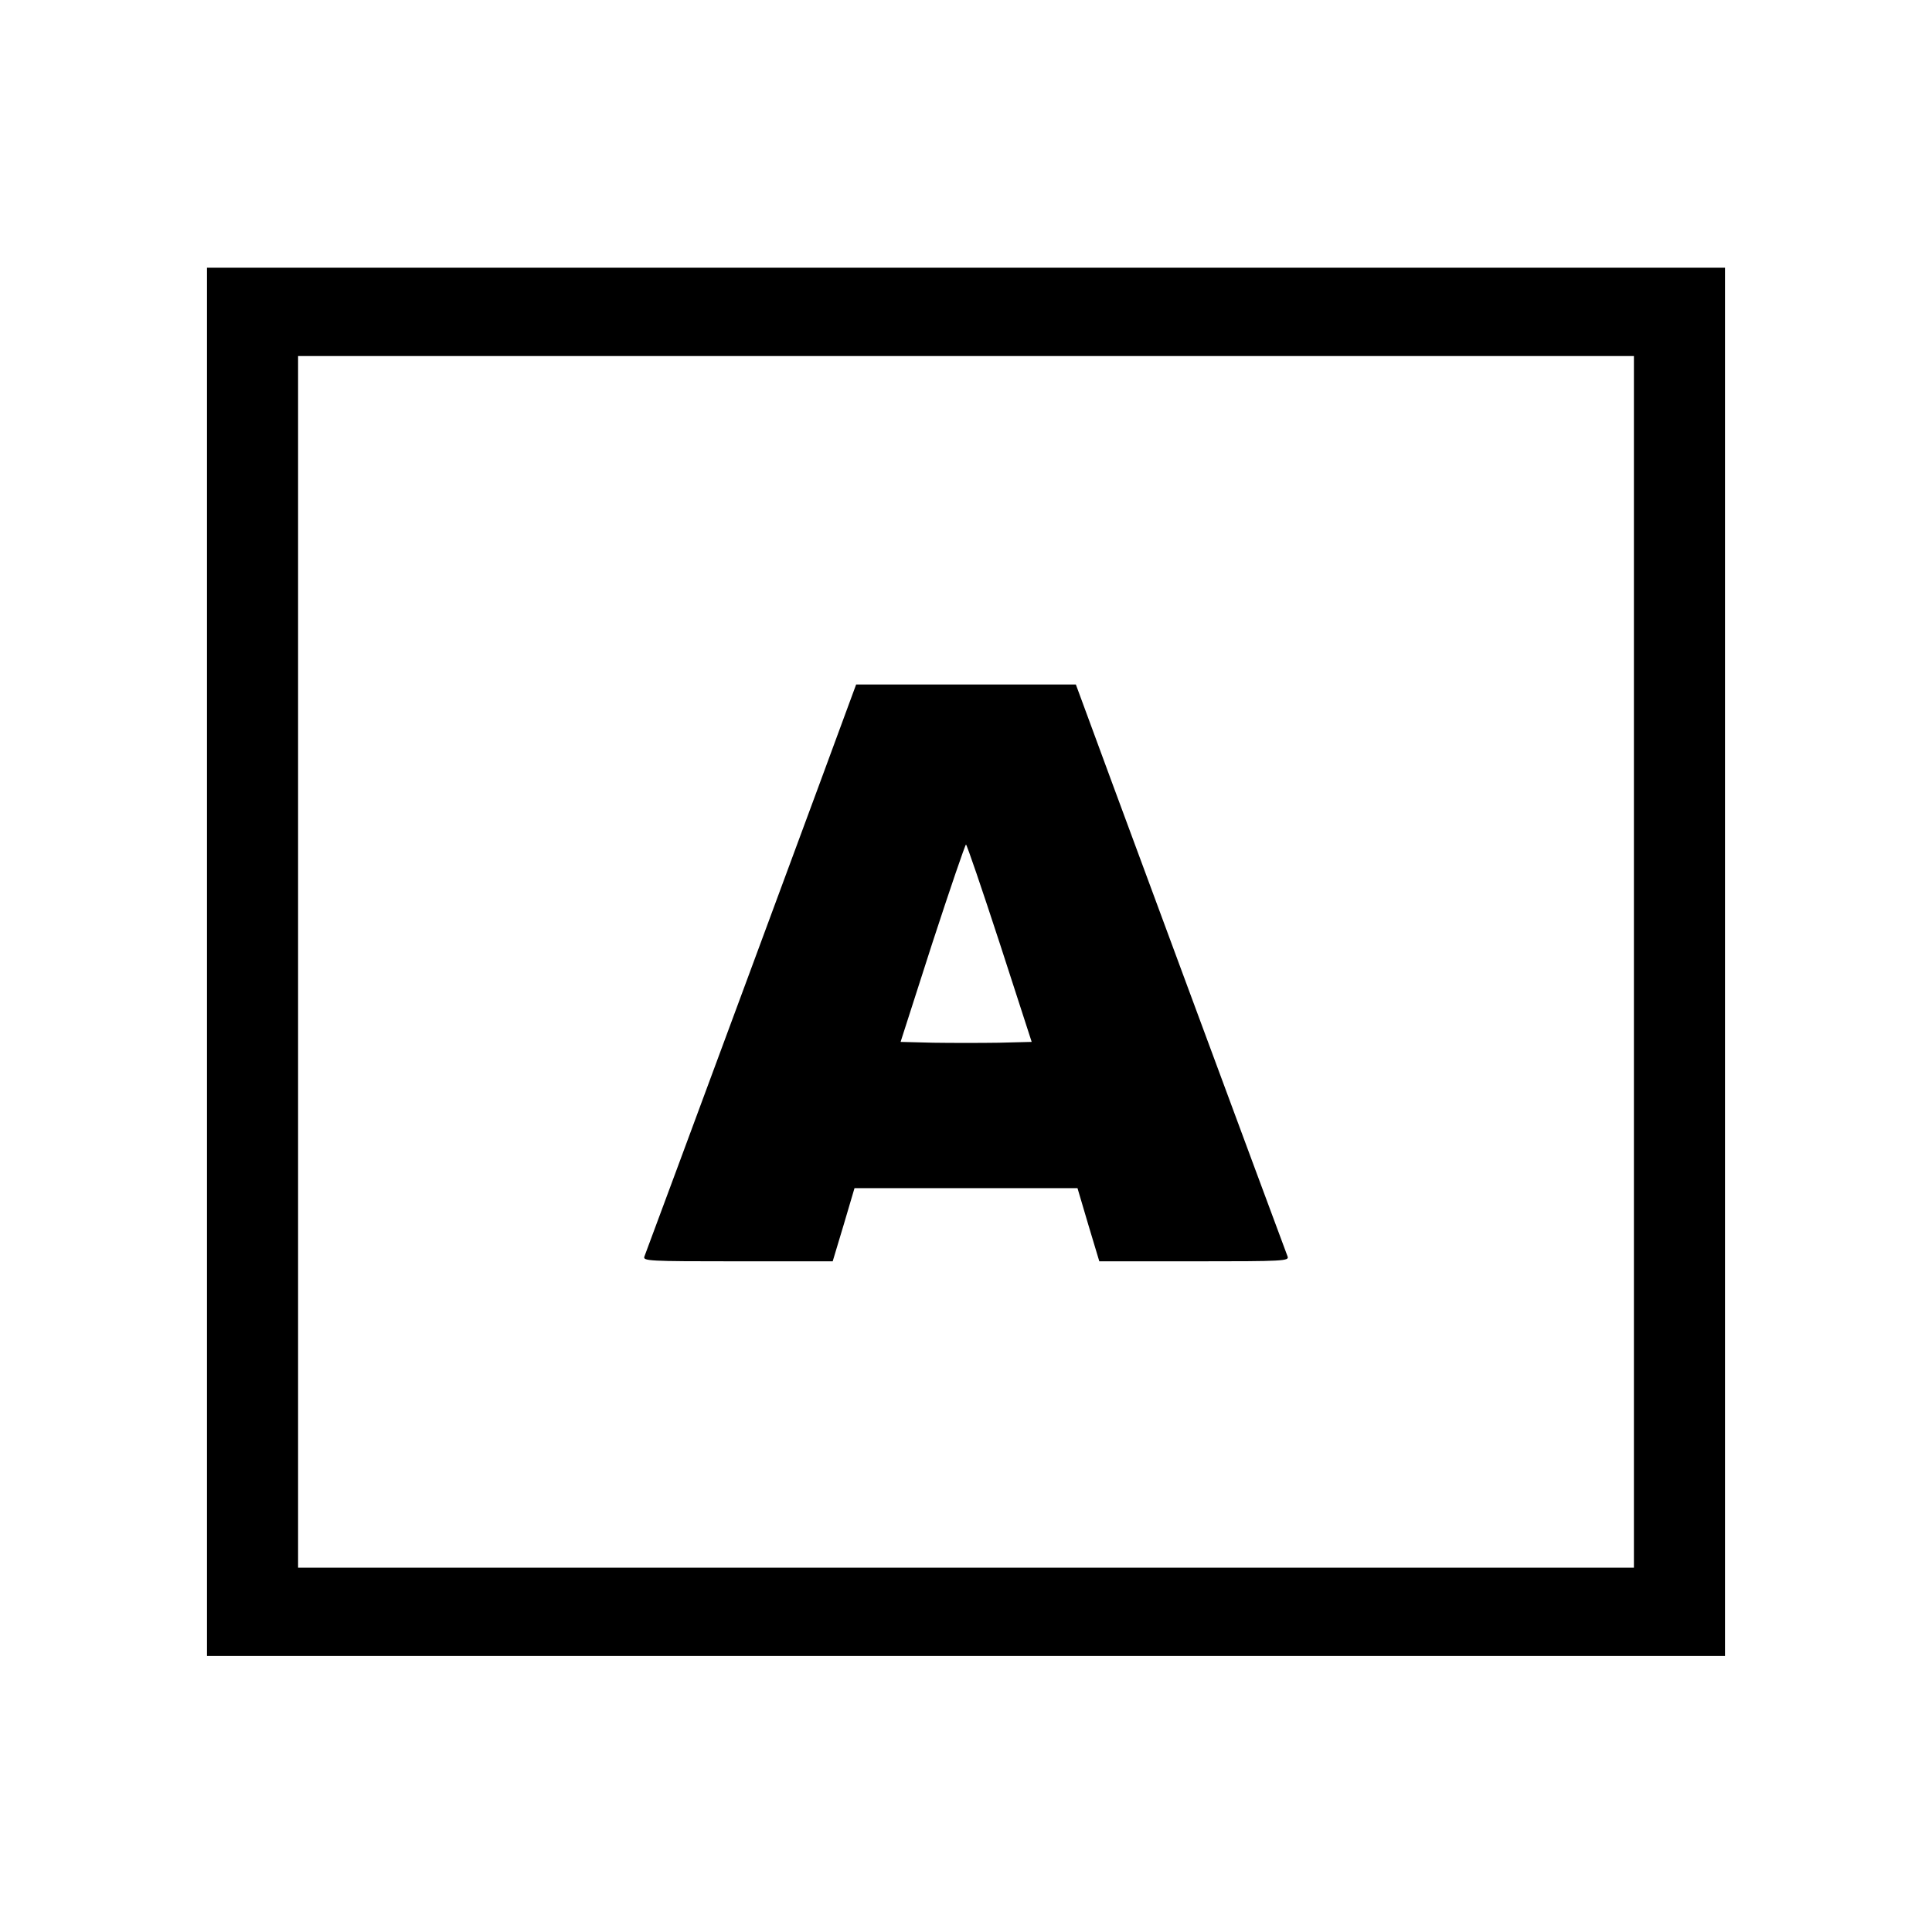 <?xml version="1.0" standalone="no"?>
<!DOCTYPE svg PUBLIC "-//W3C//DTD SVG 20010904//EN"
 "http://www.w3.org/TR/2001/REC-SVG-20010904/DTD/svg10.dtd">
<svg version="1.0" xmlns="http://www.w3.org/2000/svg"
 width="700pt" height="700pt" viewBox="0 0 700 700"
 preserveAspectRatio="xMidYMid meet">
<g transform="translate(0,700) scale(0.1,-0.1)"
fill="#000000" stroke="none">
<path d="M750 3515 l0 -2515 2750 0 2750 0 0 2515 0 2515 -2750 0 -2750 0 0
-2515z m5170 0 l0 -2195 -2420 0 -2420 0 0 2195 0 2195 2420 0 2420 0 0 -2195z"/>
<path d="M3092 4493 c-10 -30 -746 -2017 -757 -2045 -7 -17 13 -18 337 -18
l345 0 40 133 39 132 404 0 404 0 39 -132 40 -133 345 0 c324 0 344 1 337 18
-11 28 -747 2015 -757 2045 l-10 27 -398 0 -398 0 -10 -27z m530 -910 l116
-358 -119 -3 c-65 -1 -172 -1 -238 0 l-118 3 115 358 c64 196 119 357 122 357
3 0 58 -161 122 -357z"/>
</g>
</svg>
